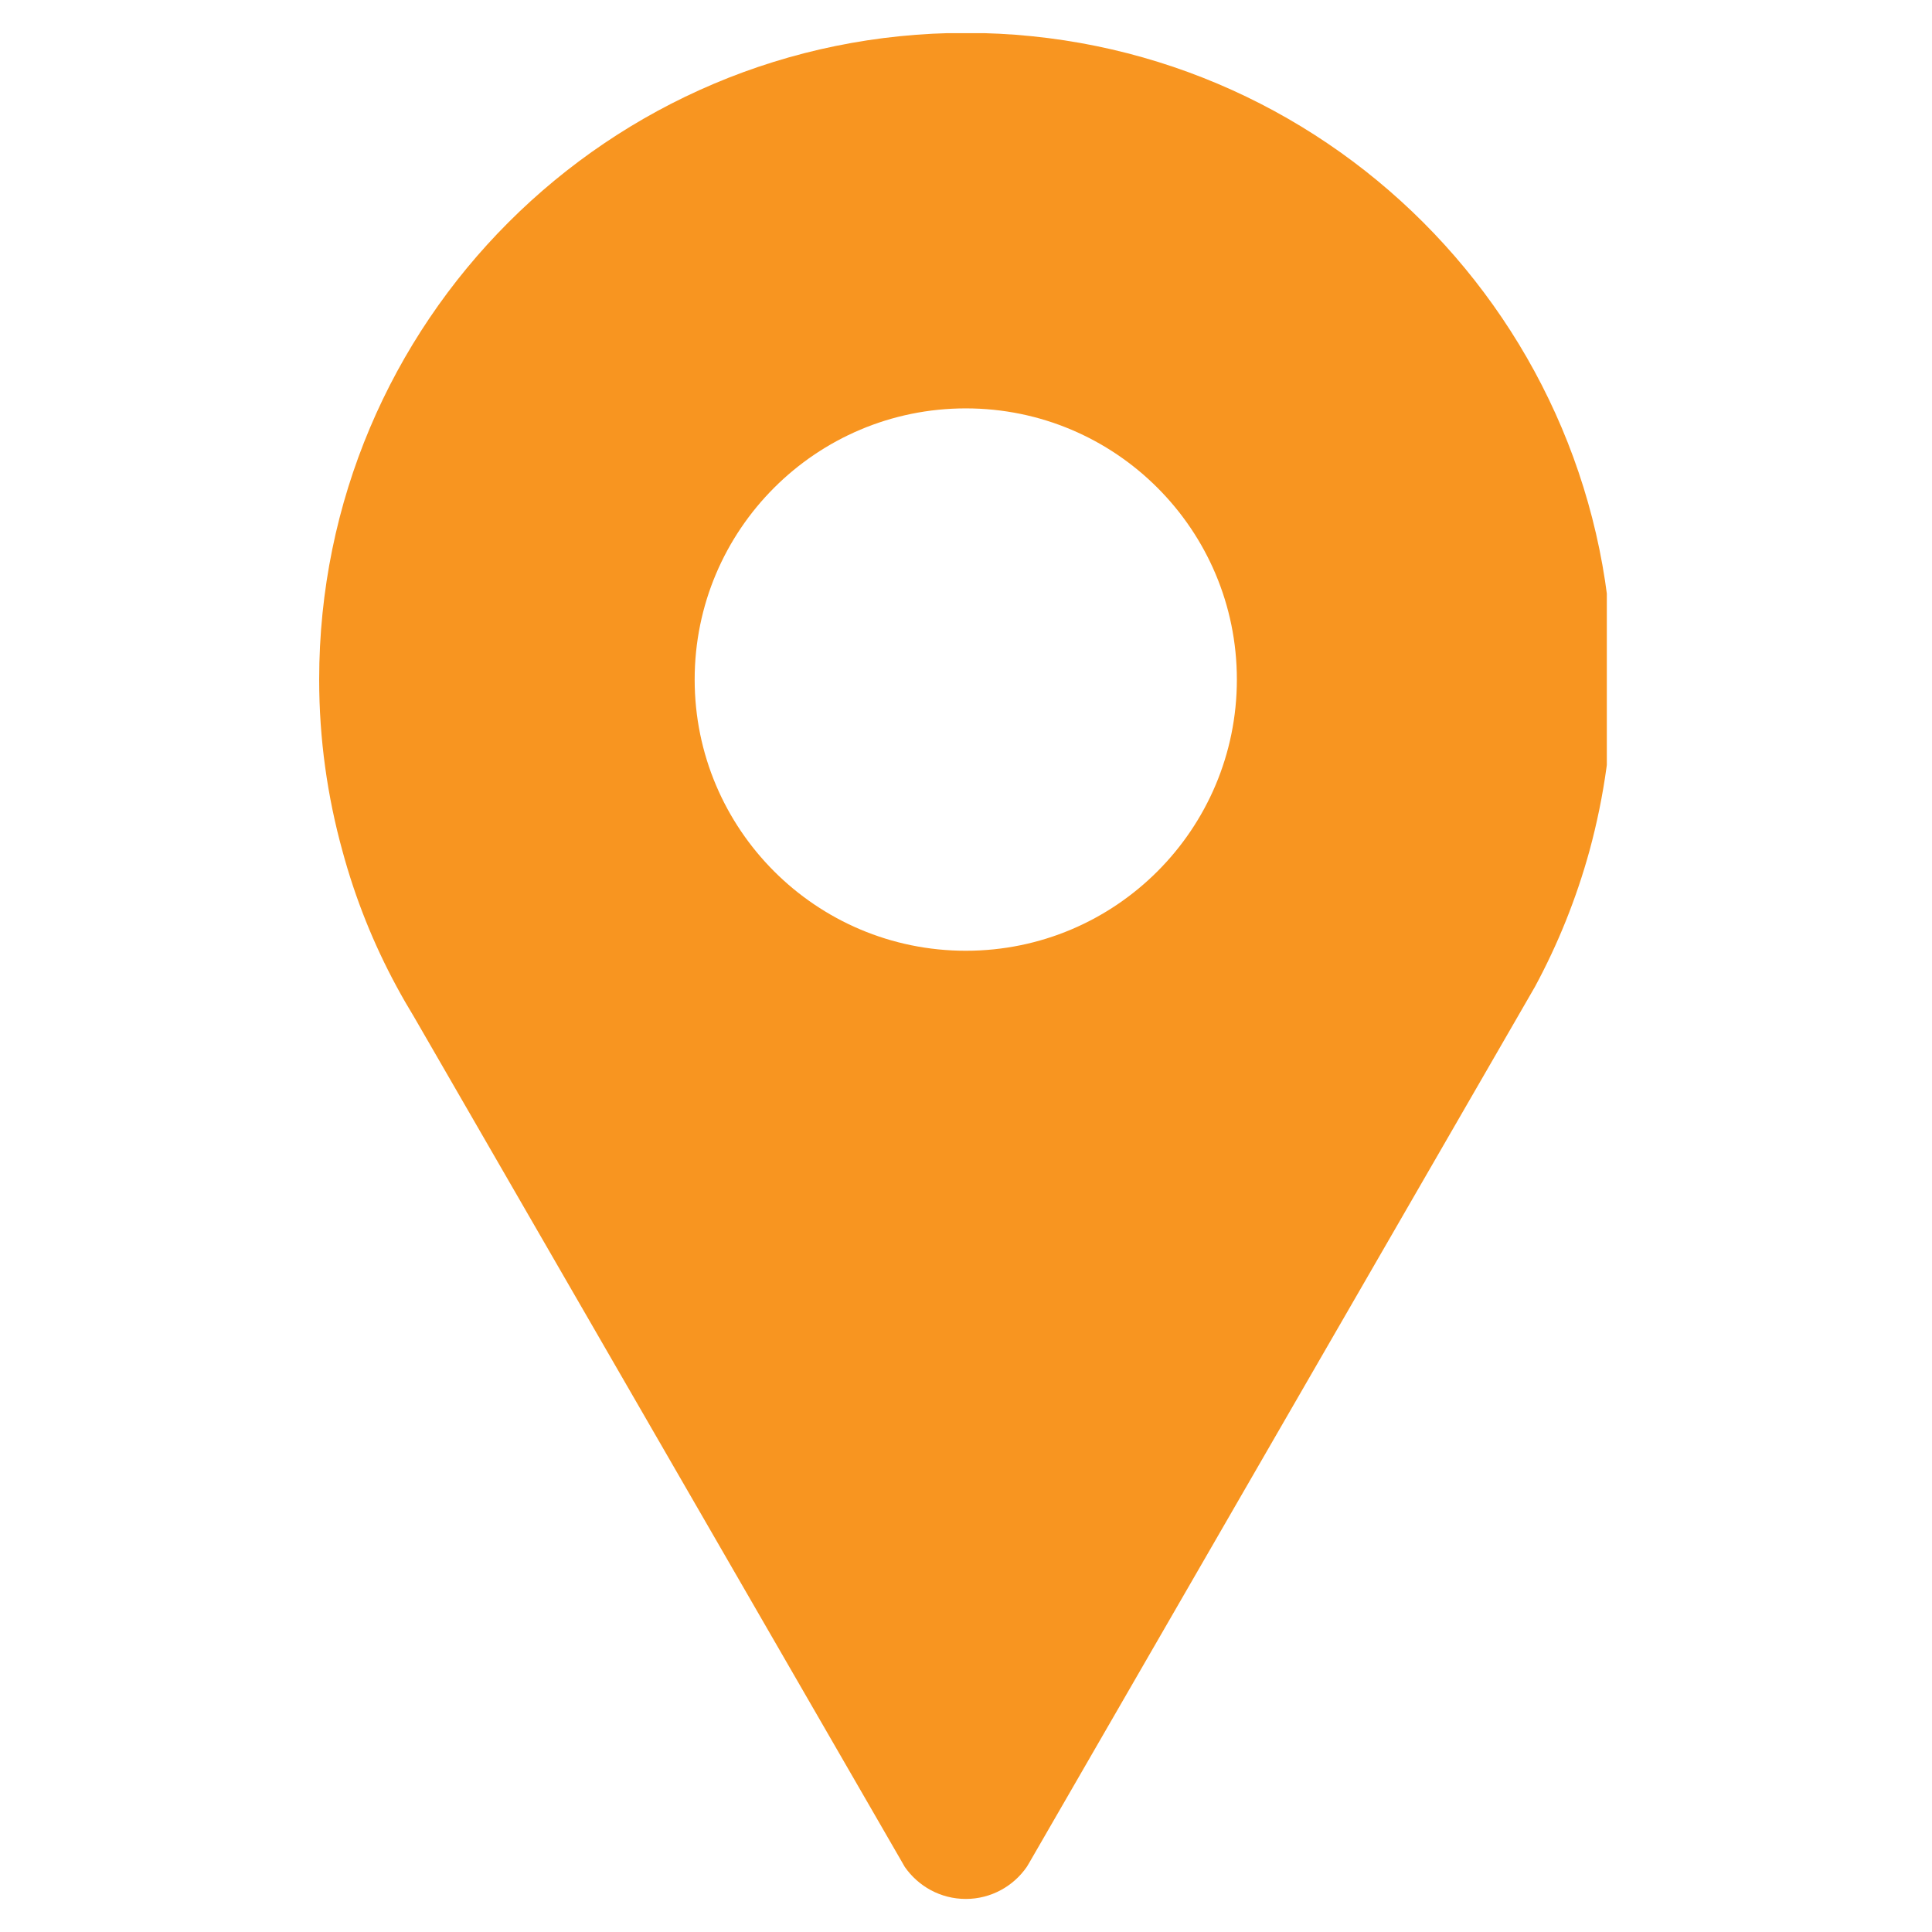 ﻿<svg xmlns="http://www.w3.org/2000/svg" xmlns:xlink="http://www.w3.org/1999/xlink" width="55" zoomAndPan="magnify" viewBox="0 0 45 45" height="55" preserveAspectRatio="xMidYMid meet" version="1.0"><defs><clipPath id="f6f5d2876c"><path d="M 7.426 0.773 L 37.426 0.773 L 37.426 44.273 L 7.426 44.273 Z M 7.426 0.773 " clip-rule="nonzero"/></clipPath></defs><g clip-path="url(#f6f5d2876c)"><path fill="#f89520" d="M 22.496 0.766 C 14.176 0.766 7.434 7.508 7.434 15.828 C 7.434 17.211 7.625 18.551 7.977 19.824 C 8.277 20.934 8.703 21.992 9.238 22.98 C 9.367 23.219 9.504 23.457 9.645 23.688 L 21 43.355 C 21.027 43.398 21.047 43.441 21.074 43.484 C 21.387 43.934 21.906 44.23 22.496 44.23 C 23.086 44.23 23.609 43.93 23.918 43.48 L 23.969 43.395 L 35.344 23.691 L 35.754 22.98 C 36.289 21.988 36.715 20.93 37.02 19.824 C 37.367 18.551 37.559 17.211 37.559 15.828 C 37.559 7.508 30.816 0.766 22.496 0.766 Z M 22.496 22.145 C 19.008 22.145 16.18 19.316 16.18 15.828 C 16.18 12.34 19.008 9.512 22.496 9.512 C 25.984 9.512 28.809 12.34 28.809 15.828 C 28.809 19.316 25.984 22.145 22.496 22.145 Z M 22.496 22.145 " fill-opacity="1" fill-rule="nonzero"/></g></svg>